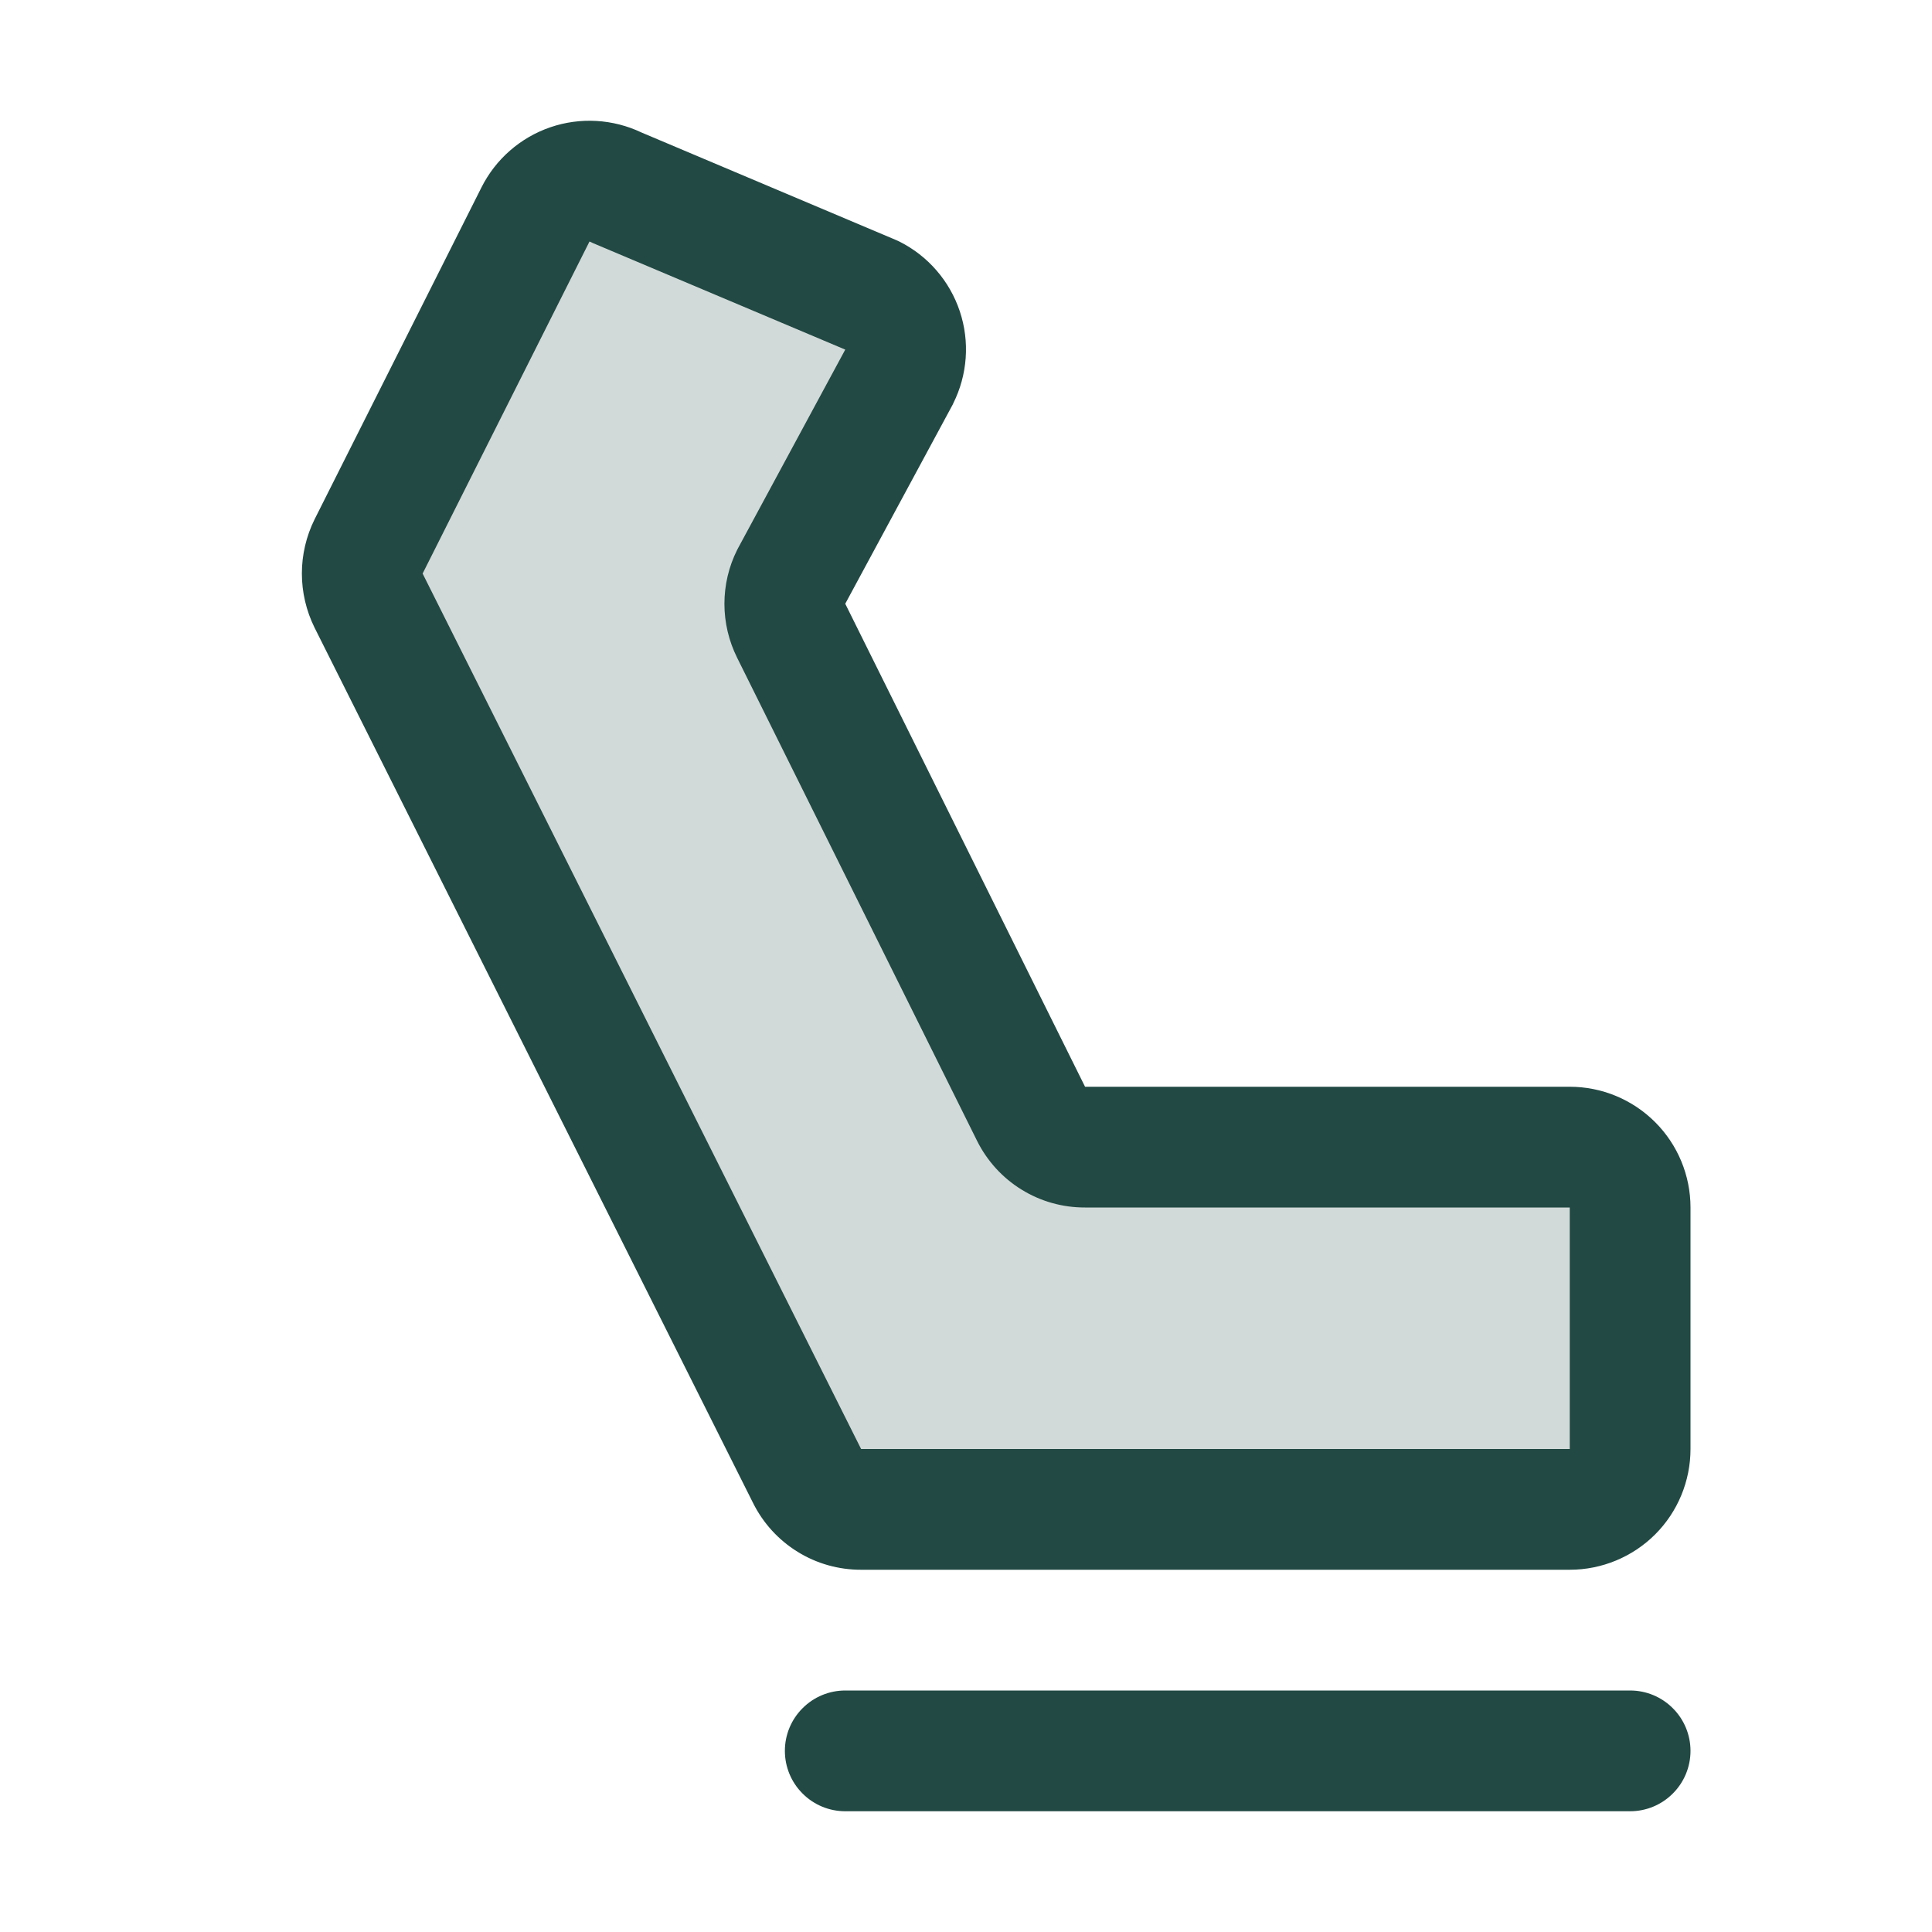 <svg width="24" height="24" viewBox="0 0 24 24" fill="none" xmlns="http://www.w3.org/2000/svg">
<path opacity="0.2" d="M20.25 14.999V18C20.25 18.198 20.172 18.389 20.031 18.53C19.89 18.671 19.699 18.75 19.5 18.75H10.698C10.559 18.749 10.423 18.711 10.304 18.637C10.186 18.564 10.09 18.46 10.028 18.335L4.579 7.46C4.527 7.356 4.5 7.241 4.5 7.125C4.5 7.008 4.527 6.893 4.579 6.789L6.657 2.664C6.746 2.486 6.902 2.351 7.09 2.288C7.279 2.226 7.485 2.24 7.663 2.329L10.84 3.671C11.018 3.76 11.153 3.916 11.216 4.104C11.278 4.293 11.264 4.499 11.175 4.677L9.829 7.164C9.777 7.268 9.75 7.383 9.75 7.5C9.75 7.616 9.777 7.731 9.829 7.835L12.809 13.835C12.871 13.96 12.967 14.065 13.085 14.138C13.204 14.211 13.341 14.25 13.48 14.249H19.5C19.699 14.249 19.89 14.329 20.031 14.469C20.172 14.61 20.25 14.801 20.25 14.999Z" fill="#224944"/>
<path d="M21 21.75C21 21.949 20.921 22.14 20.78 22.28C20.64 22.421 20.449 22.5 20.25 22.5H10.5C10.301 22.5 10.11 22.421 9.97 22.28C9.829 22.14 9.75 21.949 9.75 21.75C9.75 21.551 9.829 21.36 9.97 21.22C10.11 21.079 10.301 21 10.5 21H20.25C20.449 21 20.64 21.079 20.78 21.22C20.921 21.36 21 21.551 21 21.75ZM21 15V18C21 18.398 20.842 18.78 20.561 19.061C20.279 19.342 19.898 19.5 19.5 19.5H10.698C10.419 19.501 10.145 19.424 9.908 19.277C9.671 19.131 9.479 18.92 9.355 18.671L3.907 7.796C3.804 7.587 3.75 7.357 3.75 7.124C3.75 6.891 3.804 6.662 3.907 6.453L5.981 2.328C6.157 1.977 6.464 1.709 6.836 1.581C7.207 1.454 7.614 1.477 7.969 1.646L11.127 2.98L11.171 3C11.527 3.178 11.797 3.49 11.923 3.867C12.049 4.245 12.019 4.656 11.841 5.012C11.839 5.019 11.835 5.026 11.831 5.033L10.5 7.5L13.479 13.5H19.5C19.898 13.5 20.279 13.658 20.561 13.94C20.842 14.221 21 14.602 21 15ZM19.5 15H13.478C13.2 15.001 12.926 14.924 12.689 14.777C12.452 14.631 12.261 14.42 12.137 14.171L9.157 8.171C9.053 7.962 8.999 7.733 8.999 7.501C8.999 7.268 9.053 7.039 9.157 6.831L9.168 6.81L10.5 4.343L7.366 3.02C7.351 3.014 7.337 3.007 7.323 3L5.25 7.125L10.697 18H19.5V15Z" fill="#224944"/>
</svg>

